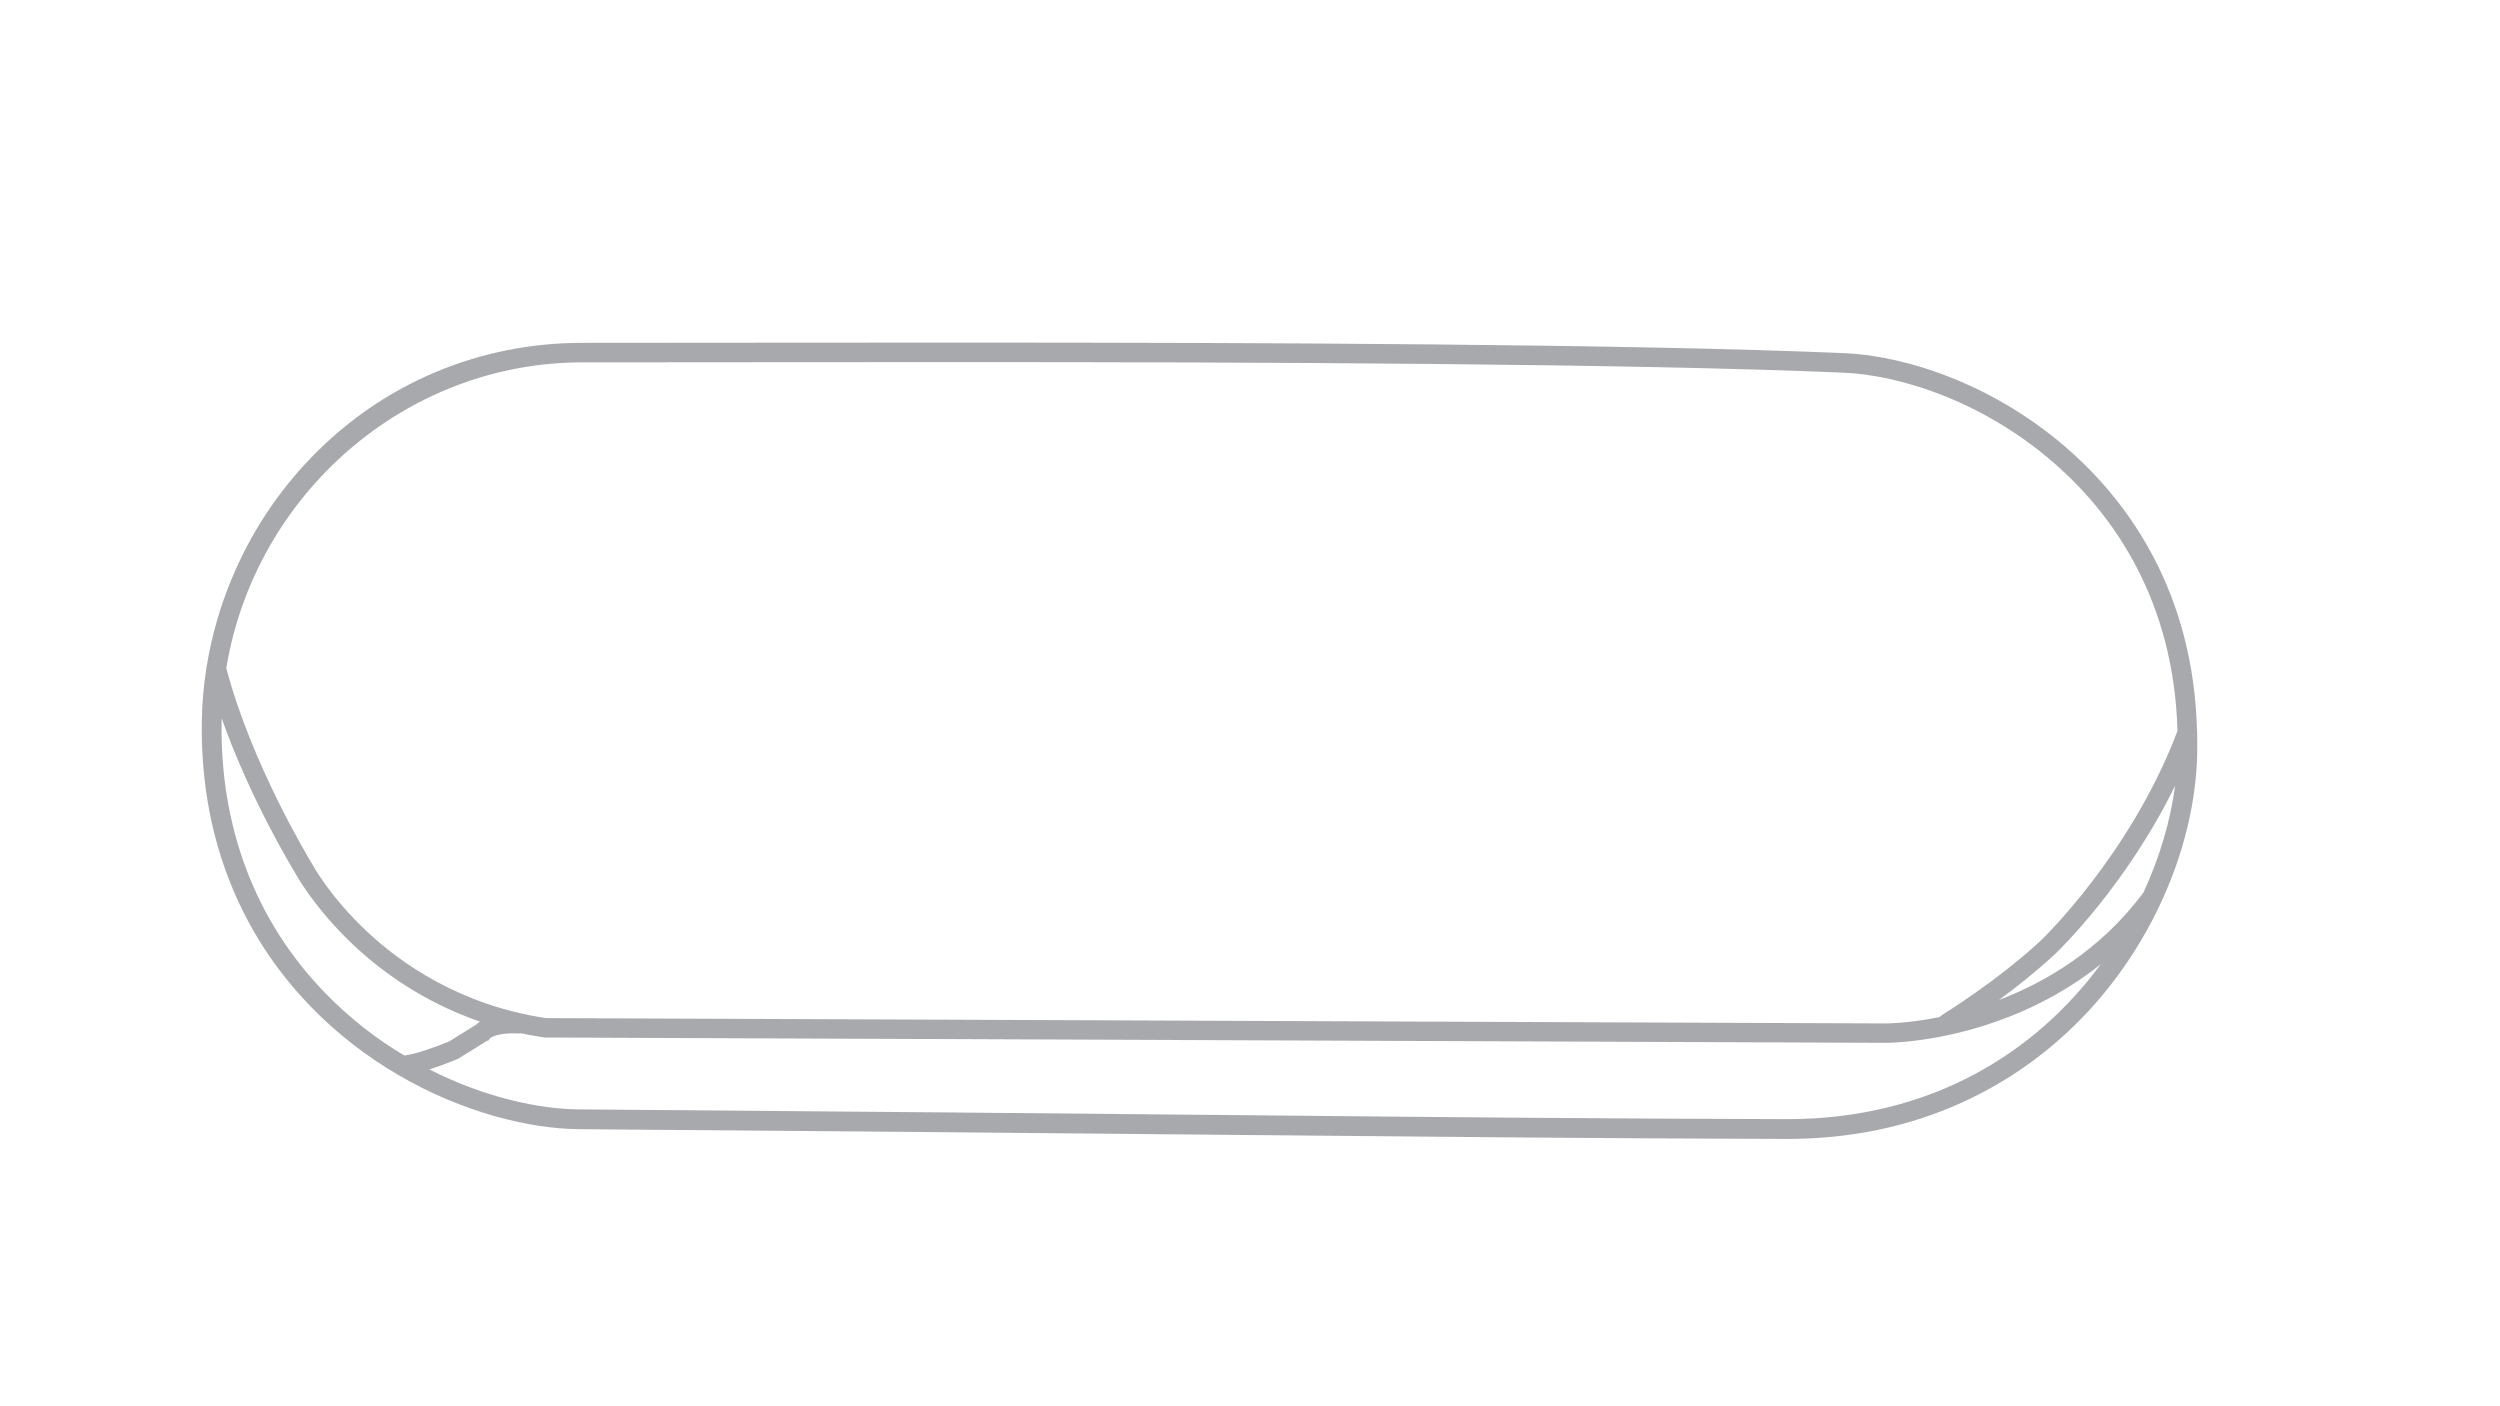 <?xml version="1.0" encoding="utf-8"?>
<!-- Generator: Adobe Illustrator 24.0.1, SVG Export Plug-In . SVG Version: 6.00 Build 0)  -->
<svg version="1.1" id="Inactive_Configs" xmlns="http://www.w3.org/2000/svg" xmlns:xlink="http://www.w3.org/1999/xlink" x="0px"
	 y="0px" viewBox="0 0 1920 1080" style="enable-background:new 0 0 1920 1080;" xml:space="preserve">
<style type="text/css">
	.st0{fill:#A7A9AC;}
</style>
<title>inactive</title>
<path class="st0" d="M1687.4,563.3c0.1-0.7,0.1-1.4-0.1-2.1c-2.7-106.4-52.5-174.1-95.2-212.8c-59.6-54-129.9-75.3-175.7-77.2
	c-165.6-7-445.9-8.1-682.7-8.1c-59.6,0-116.6,0.1-168.1,0.1c-42.9,0.1-83.5,0.1-118.4,0.1c-79.3,0-153.2,31.2-208.1,88
	c-25.9,26.8-46.4,57.9-60.9,92.6c-9.1,21.7-15.5,44.1-19.3,66.9c-0.2,0.7-0.4,1.5-0.4,2.3c-2.1,13.3-3.3,26.8-3.5,40.4
	c-1.5,86,27.6,162.1,84.1,220c20.5,21.1,42.9,38,65.5,51.3c0.1,0.1,0.2,0.1,0.3,0.2c50.8,29.9,102.9,41.9,139.5,42.2
	c221.5,1.7,378.1,3.2,503.9,4.4c170.2,1.6,282.6,2.7,423.3,3.1c0.3,0,0.7,0,1,0c48,0,93-9.3,133.8-27.8
	c37.1-16.8,70.2-40.7,98.3-71.2c49.9-54.3,80.8-127.2,82.7-195.2C1687.5,574.5,1687.6,568.8,1687.4,563.3z M1646.2,685.4
	c-33.4,45-76.5,69.4-111,82.6c13.3-9.8,28.7-21.9,43-35.2c2.5-2.4,54.5-52.2,92.3-129.4C1667,629.6,1659,657.7,1646.2,685.4z
	 M447.2,278.3c34.9,0,75.5-0.1,118.4-0.1c51.6-0.1,108.5-0.1,168.1-0.1c236.6,0,516.7,1.1,682,8.1c43.3,1.8,109.7,22.1,166.3,73.4
	c40.4,36.6,87.6,100.8,90.3,201.8c-35.8,94.6-103.9,159.9-104.5,160.5c-34,31.7-75.9,57.3-76.3,57.6c-0.7,0.4-1.3,1-1.8,1.6
	c-24.3,4.9-40.8,4.9-41.1,4.9c0,0,0,0,0,0l-1029.4-4.1c-65.5-9.9-110.8-41.6-137.4-66.5c-29-27.2-42.5-52.5-42.6-52.7l-0.2-0.4
	c-0.5-0.8-45.9-75.4-65.2-149.2C195.7,380.3,310.8,278.3,447.2,278.3z M250,762.9c-53.6-55-81.2-127.3-79.8-209.2
	c0-0.6,0-1.2,0.1-1.9c21.6,61.1,53.3,113.5,56,117.9c1.5,2.9,15.6,28.2,45.1,56c21,19.8,53.2,43.7,97.2,58.9c-1.3,0.9-2.3,1.7-3,2.4
	l-20.6,12.8c-9.6,4-26.2,10-34.5,10.8C289.5,798.2,269,782.4,250,762.9z M1372.7,859.5c-0.3,0-0.7,0-1,0
	c-140.6-0.4-253-1.4-423.2-3.1c-125.8-1.2-282.4-2.7-503.9-4.4c-30.5-0.2-72.4-9.1-114.9-30.7c10.3-3.2,19.8-7.2,21.5-7.9l0.5-0.2
	l22.4-13.9l1.1-0.2l0.8-1.5c1.1-0.9,6.9-4.8,22.7-3.9c0.6,0,1.1,0,1.7-0.1c5.6,1.2,11.3,2.2,17.1,3.1l0.5,0.1l1030.5,4.1
	c0,0,0,0,0.1,0c2.1,0,33.9-0.2,75.4-13.3c25.7-8.1,58.3-22.3,89.4-47.1C1564.6,806.8,1484.8,859.5,1372.7,859.5z"/>
</svg>
